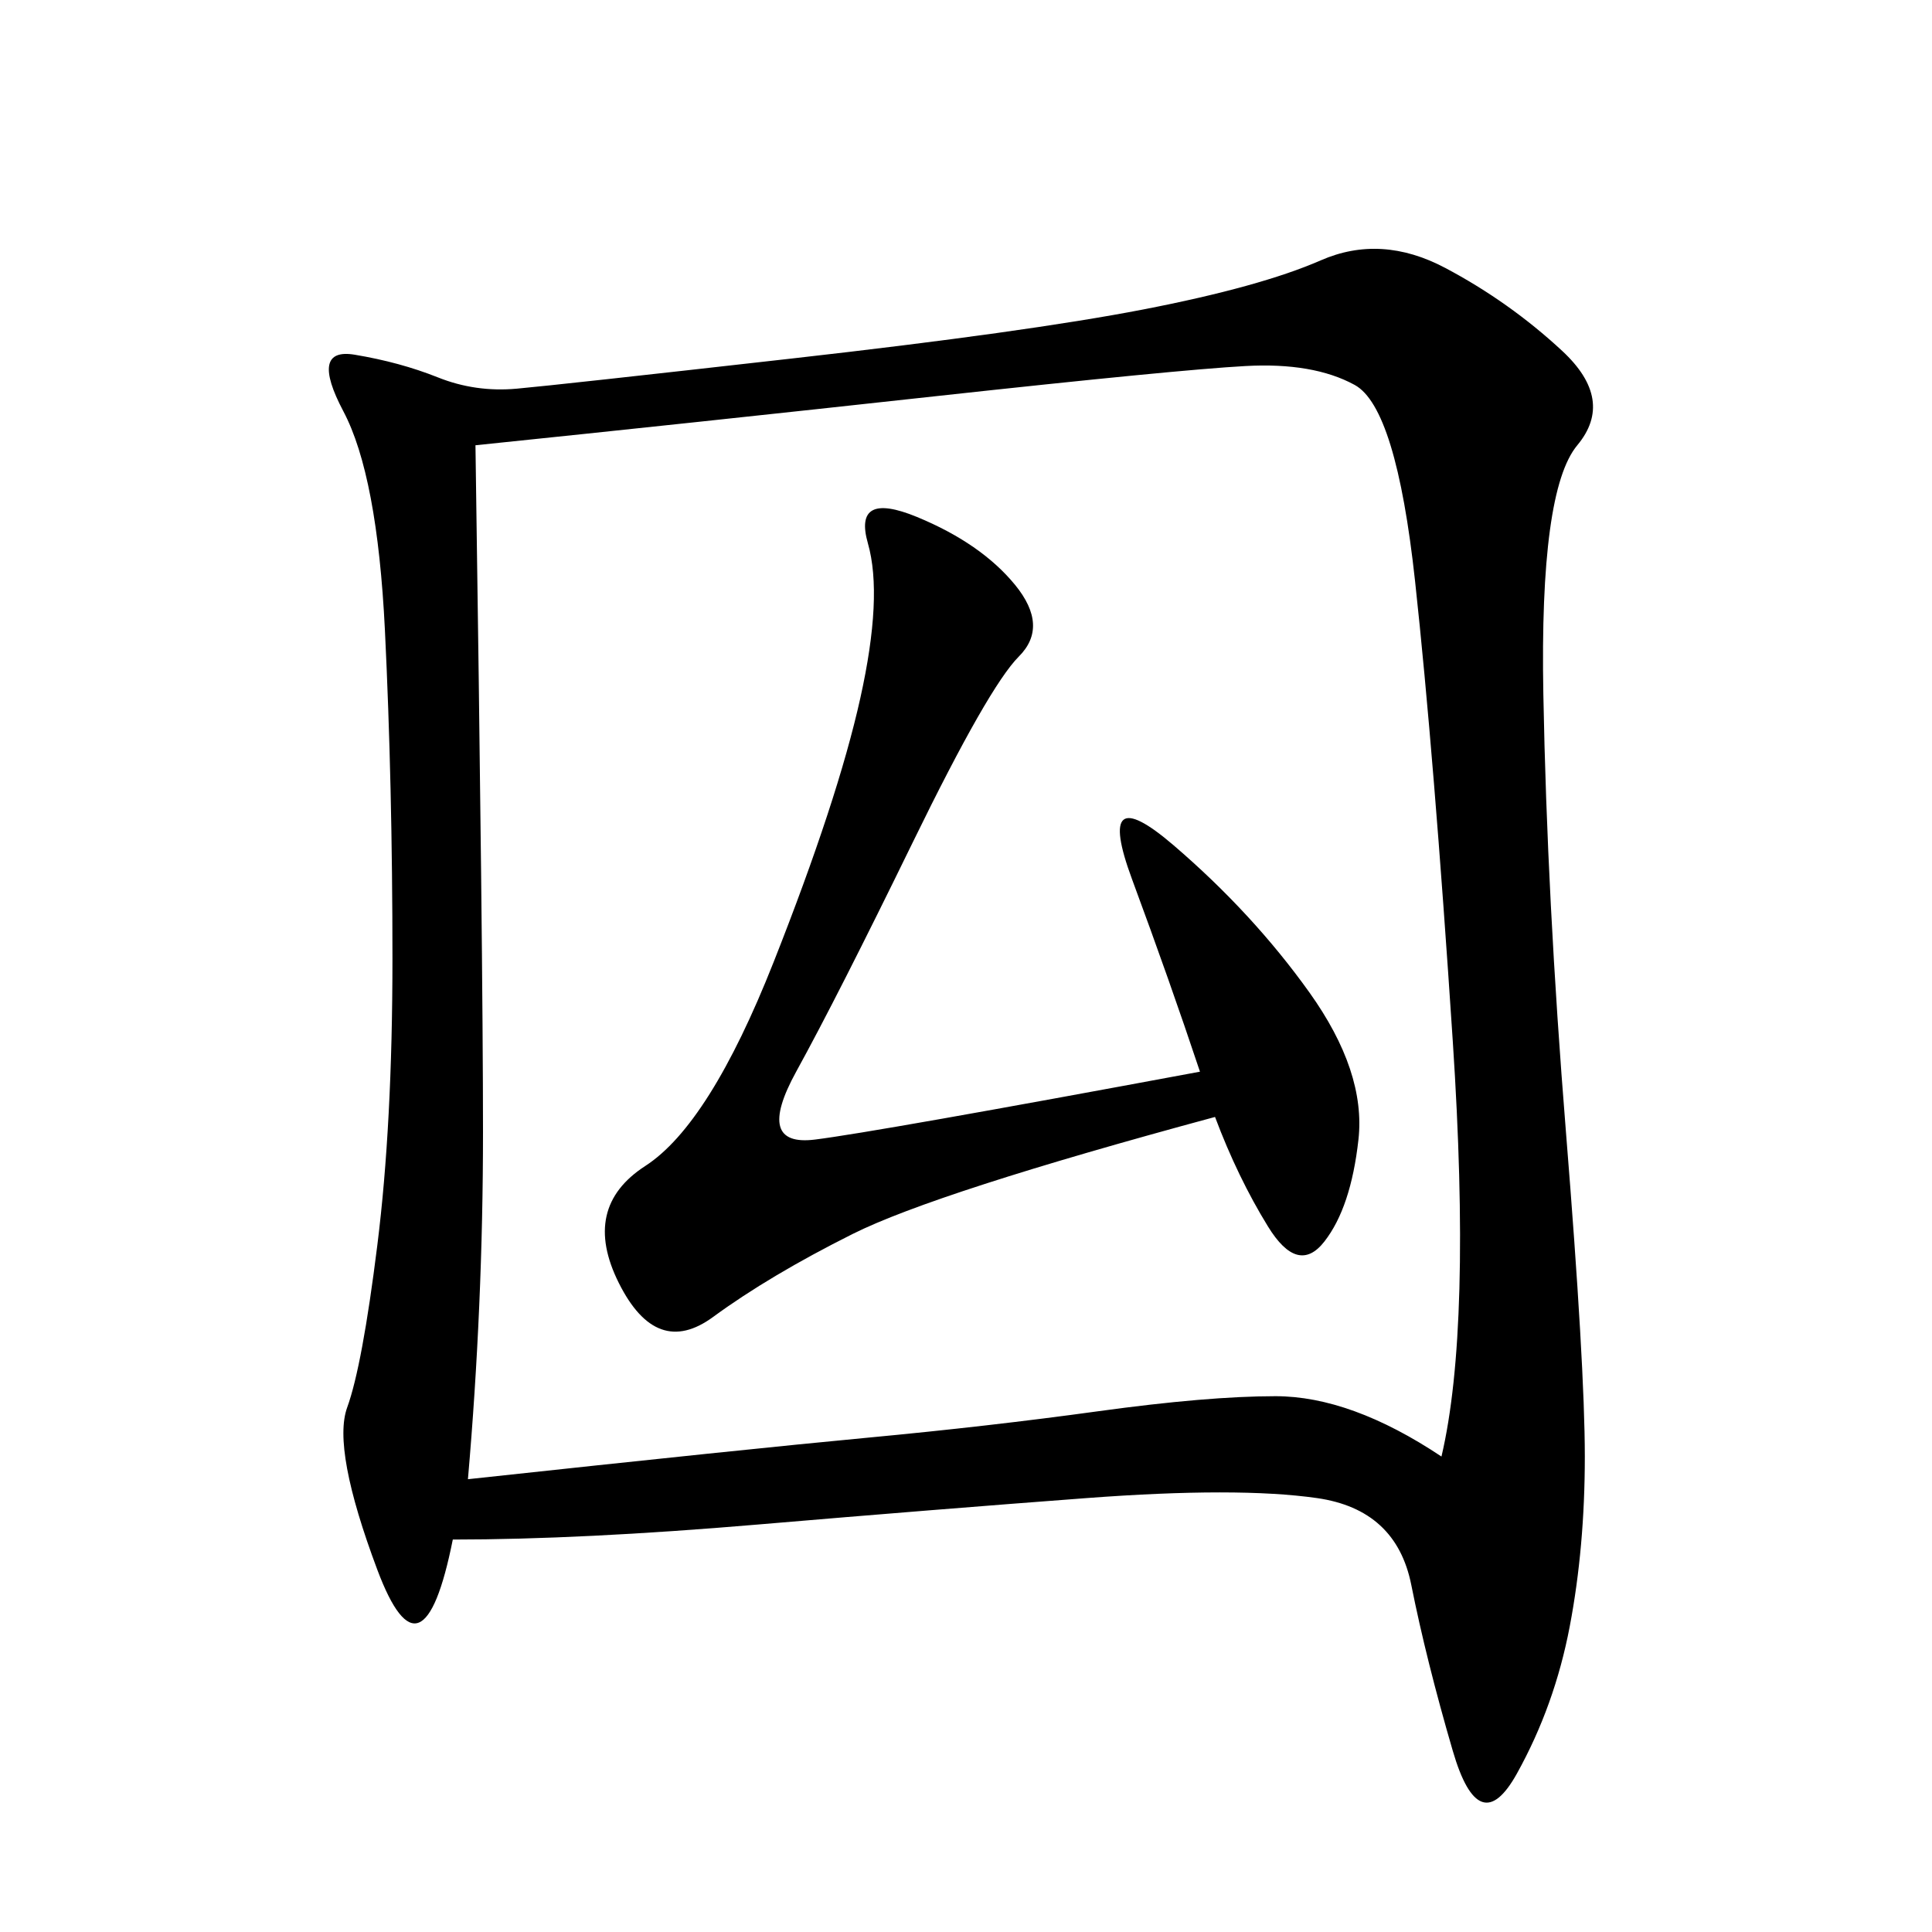 <svg xmlns="http://www.w3.org/2000/svg" xmlns:xlink="http://www.w3.org/1999/xlink" width="300" height="300"><path d="M70.31 239.06Q65.63 262.50 58.59 243.75Q51.56 225 53.91 218.55Q56.25 212.11 58.59 193.36Q60.94 174.61 60.94 148.83L60.94 148.83Q60.94 121.88 59.77 97.85Q58.59 73.83 53.32 63.87Q48.05 53.91 55.08 55.08Q62.11 56.25 67.97 58.59Q73.83 60.94 80.27 60.35Q86.72 59.77 123.05 55.66Q159.38 51.56 177.54 48.05Q195.70 44.53 205.08 40.43Q214.45 36.33 224.41 41.60Q234.38 46.88 242.58 54.49Q250.78 62.11 244.92 69.14Q239.06 76.17 239.65 107.81Q240.23 139.45 243.16 175.78Q246.09 212.11 246.09 226.17L246.09 226.17Q246.09 240.23 243.75 252.54Q241.41 264.84 235.55 275.39Q229.69 285.94 225.59 271.88Q221.48 257.81 219.14 246.09Q216.80 234.38 204.49 232.62Q192.19 230.86 168.75 232.62Q145.31 234.38 117.77 236.72Q90.23 239.06 70.31 239.06L70.31 239.06ZM73.83 69.14Q75 148.83 75 175.78L75 175.78Q75 202.73 72.66 229.69L72.66 229.69Q116.02 225 134.77 223.24Q153.52 221.48 170.51 219.14Q187.50 216.80 198.05 216.80L198.05 216.80Q209.77 216.80 223.83 226.17L223.83 226.17Q228.52 206.25 225.59 161.72Q222.66 117.19 219.73 90.23Q216.80 63.28 210.35 59.77Q203.91 56.25 193.36 56.84Q182.81 57.42 145.31 61.52Q107.81 65.63 73.83 69.14L73.83 69.14ZM186.33 166.41Q181.64 152.34 175.78 136.52Q169.92 120.70 182.23 131.25Q194.53 141.80 203.32 154.10Q212.11 166.41 210.94 176.95Q209.77 187.50 205.66 192.77Q201.56 198.05 196.88 190.43Q192.19 182.81 188.67 173.44L188.67 173.44Q145.31 185.16 132.42 191.60Q119.53 198.05 110.74 204.49Q101.95 210.94 96.09 199.22Q90.23 187.50 100.20 181.05Q110.16 174.61 120.12 149.41Q130.08 124.22 133.59 108.40Q137.11 92.58 134.77 84.38Q132.42 76.17 142.38 80.27Q152.34 84.38 157.62 90.82Q162.89 97.27 158.20 101.95Q153.52 106.64 141.80 130.66Q130.08 154.69 123.63 166.41Q117.19 178.13 126.56 176.95Q135.94 175.78 186.33 166.41L186.33 166.41Z"/></svg>
